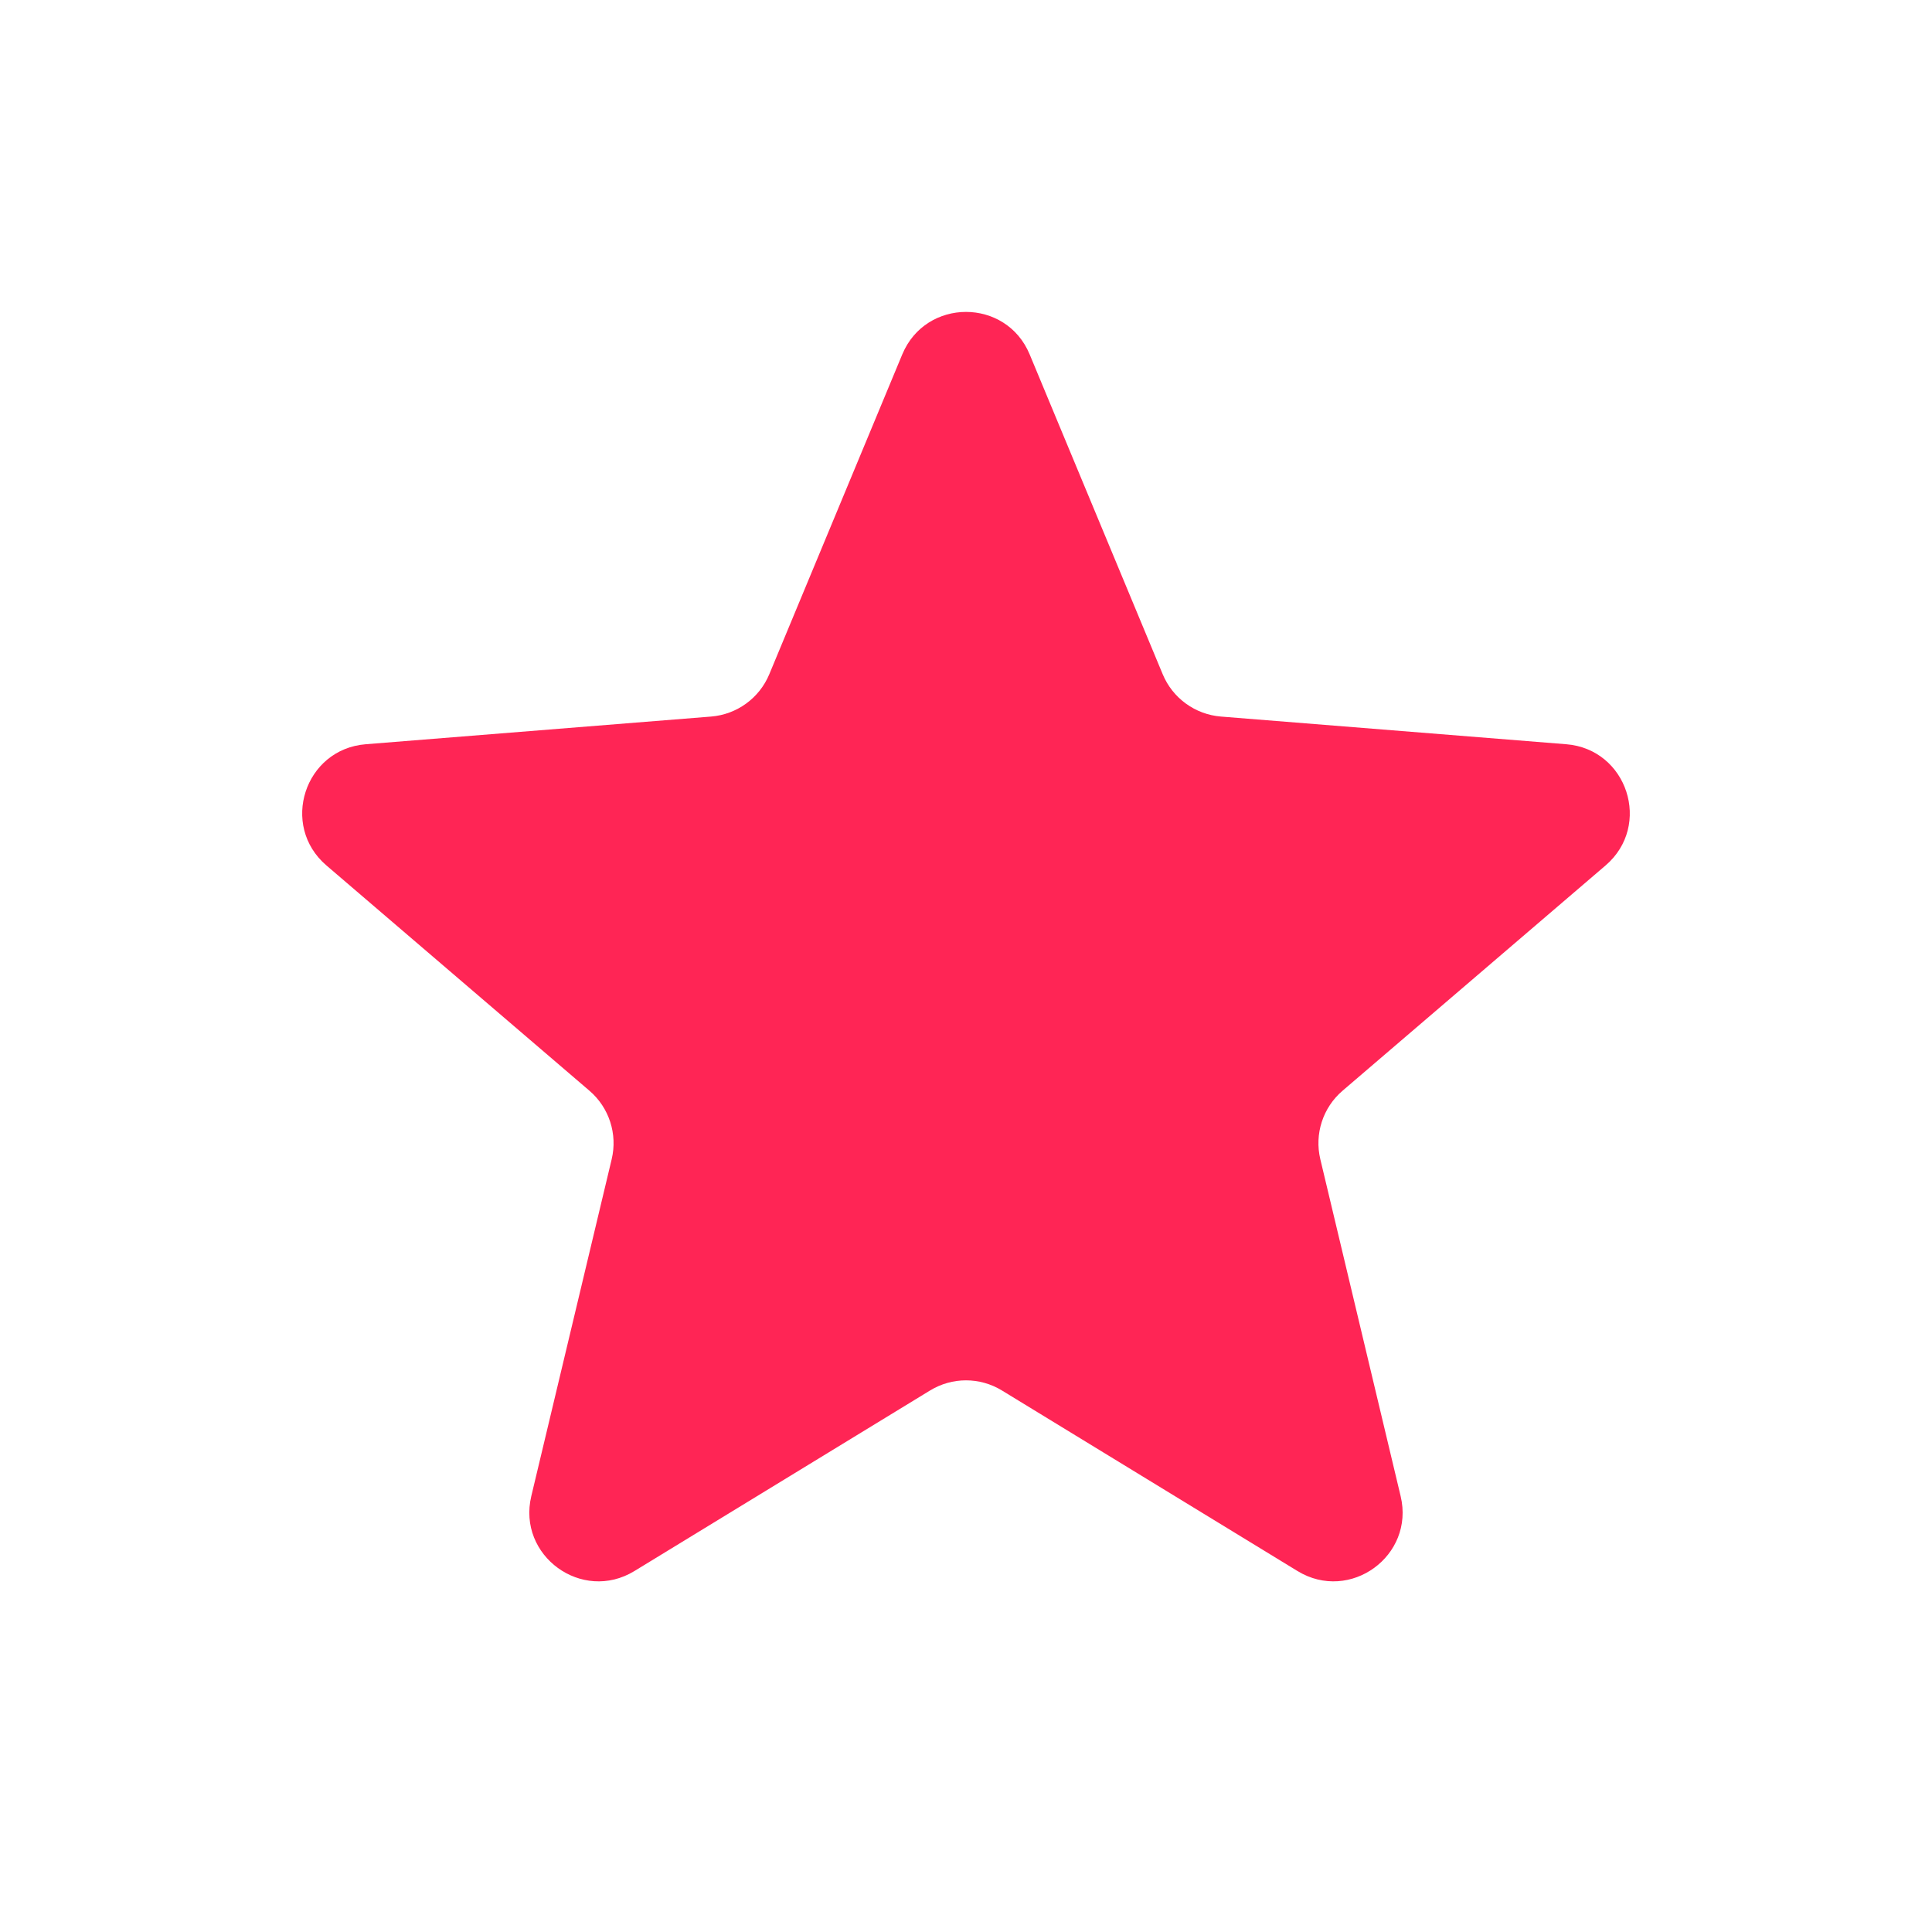 <svg width="28" height="28" viewBox="0 0 28 28" fill="none" xmlns="http://www.w3.org/2000/svg">
<path d="M14.521 20.152C14.201 19.956 13.799 19.956 13.479 20.152L9.194 22.769C8.435 23.232 7.494 22.548 7.7 21.683L8.865 16.8C8.952 16.435 8.828 16.052 8.543 15.808L4.73 12.542C4.055 11.963 4.414 10.857 5.301 10.786L10.305 10.385C10.679 10.355 11.005 10.118 11.149 9.772L13.076 5.137C13.418 4.315 14.582 4.315 14.923 5.137L16.851 9.772C16.995 10.118 17.321 10.355 17.695 10.385L22.699 10.786C23.585 10.857 23.945 11.963 23.27 12.542L19.457 15.808C19.172 16.052 19.048 16.435 19.135 16.8L20.299 21.683C20.506 22.548 19.565 23.232 18.805 22.769L14.521 20.152Z" fill="#FF2555"/>
</svg>
